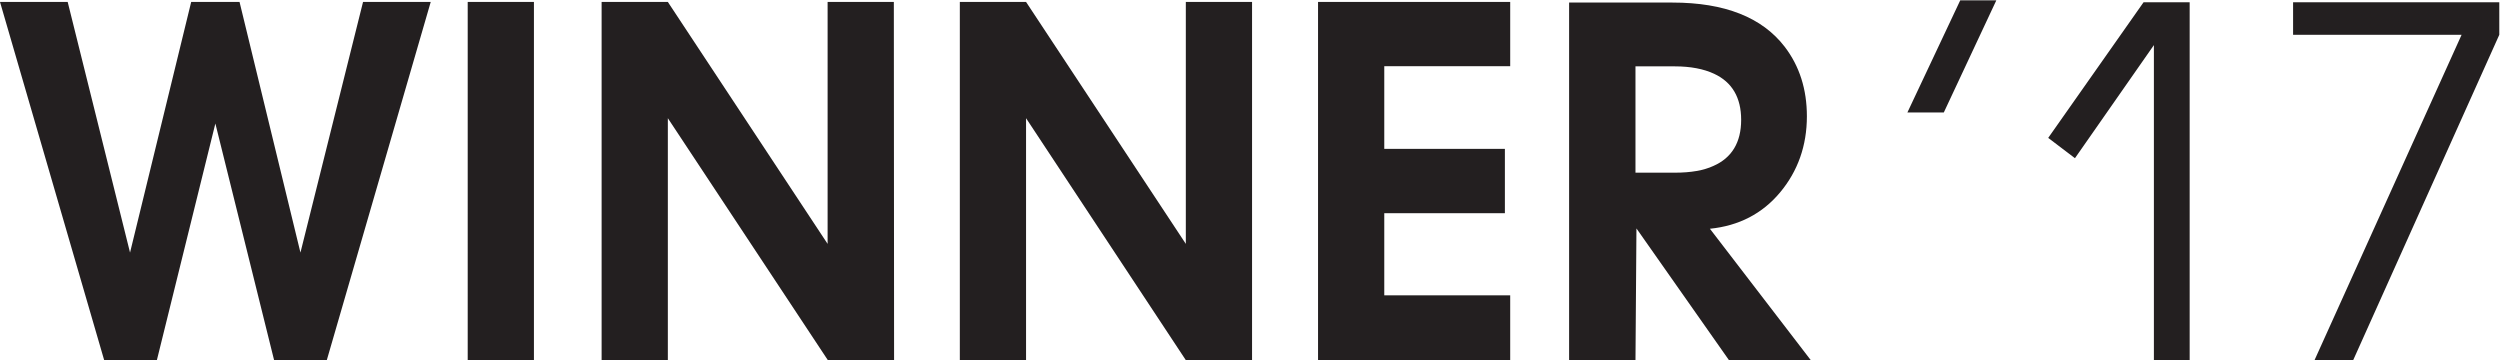 <?xml version="1.0" encoding="utf-8"?>
<!-- Generator: Adobe Illustrator 22.0.0, SVG Export Plug-In . SVG Version: 6.00 Build 0)  -->
<svg version="1.1" id="Layer_1" xmlns="http://www.w3.org/2000/svg" xmlns:xlink="http://www.w3.org/1999/xlink" x="0px" y="0px"
	 viewBox="0 0 1034.3 149" style="enable-background:new 0 0 1034.3 149;" xml:space="preserve">
<style type="text/css">
	.st0{fill:#231F20;}
</style>
<g>
	<path class="st0" d="M178.2,0.8L135.2,149h-21.8L89.1,51.1L64.9,149H43.1L0,0.8h28l25.8,103.7L79.1,0.8h20l25.2,103.7L150.2,0.8
		L178.2,0.8z M220.9,149h-27.4V0.8h27.4V149z M369.9,149h-27.4L276.3,48.9V149h-27.4V0.8h27.4l66.1,100.1V0.8h27.4L369.9,149z
		 M518,149h-27.4L424.5,48.9V149h-27.4V0.8h27.4l66.1,100.1V0.8H518V149z M624.8,149h-79.5V0.8h79.5v26.6h-52.1v34.2h49.9v26.6
		h-49.9v34h52.1V149z"/>
	<g transform="matrix(1.333 0 0 -1.333 0 512.4)">
		<path class="st0" d="M540.4,347.2c0,6.9-2.8,11.7-8.4,14.3c-3.2,1.5-7.3,2.3-12.2,2.3h-12.2v-33h12.2c5,0,9,0.7,12,2.1
			C537.5,335.4,540.4,340.2,540.4,347.2 M562.1,272.5h-25.4l-28.8,41l-0.3-41H487v111.1h32.1c16.2,0,27.8-4.6,34.8-13.7
			c4.6-6,6.9-13.2,6.9-21.6c0-9.1-2.8-17-8.3-23.6c-5.5-6.6-12.8-10.4-21.8-11.3L562.1,272.5z M679.6,272.5h-11.1v97.9L644,335.3
			l-8.3,6.3l29.6,42.1h14.3V272.5z M775.7,373.6l-45.4-101.1h-12L764,373.6h-52.3v10.1h64V373.6z M603.3,349.5H592l16.4,34.8h11.2
			L603.3,349.5z"/>
	</g>
</g>
</svg>
